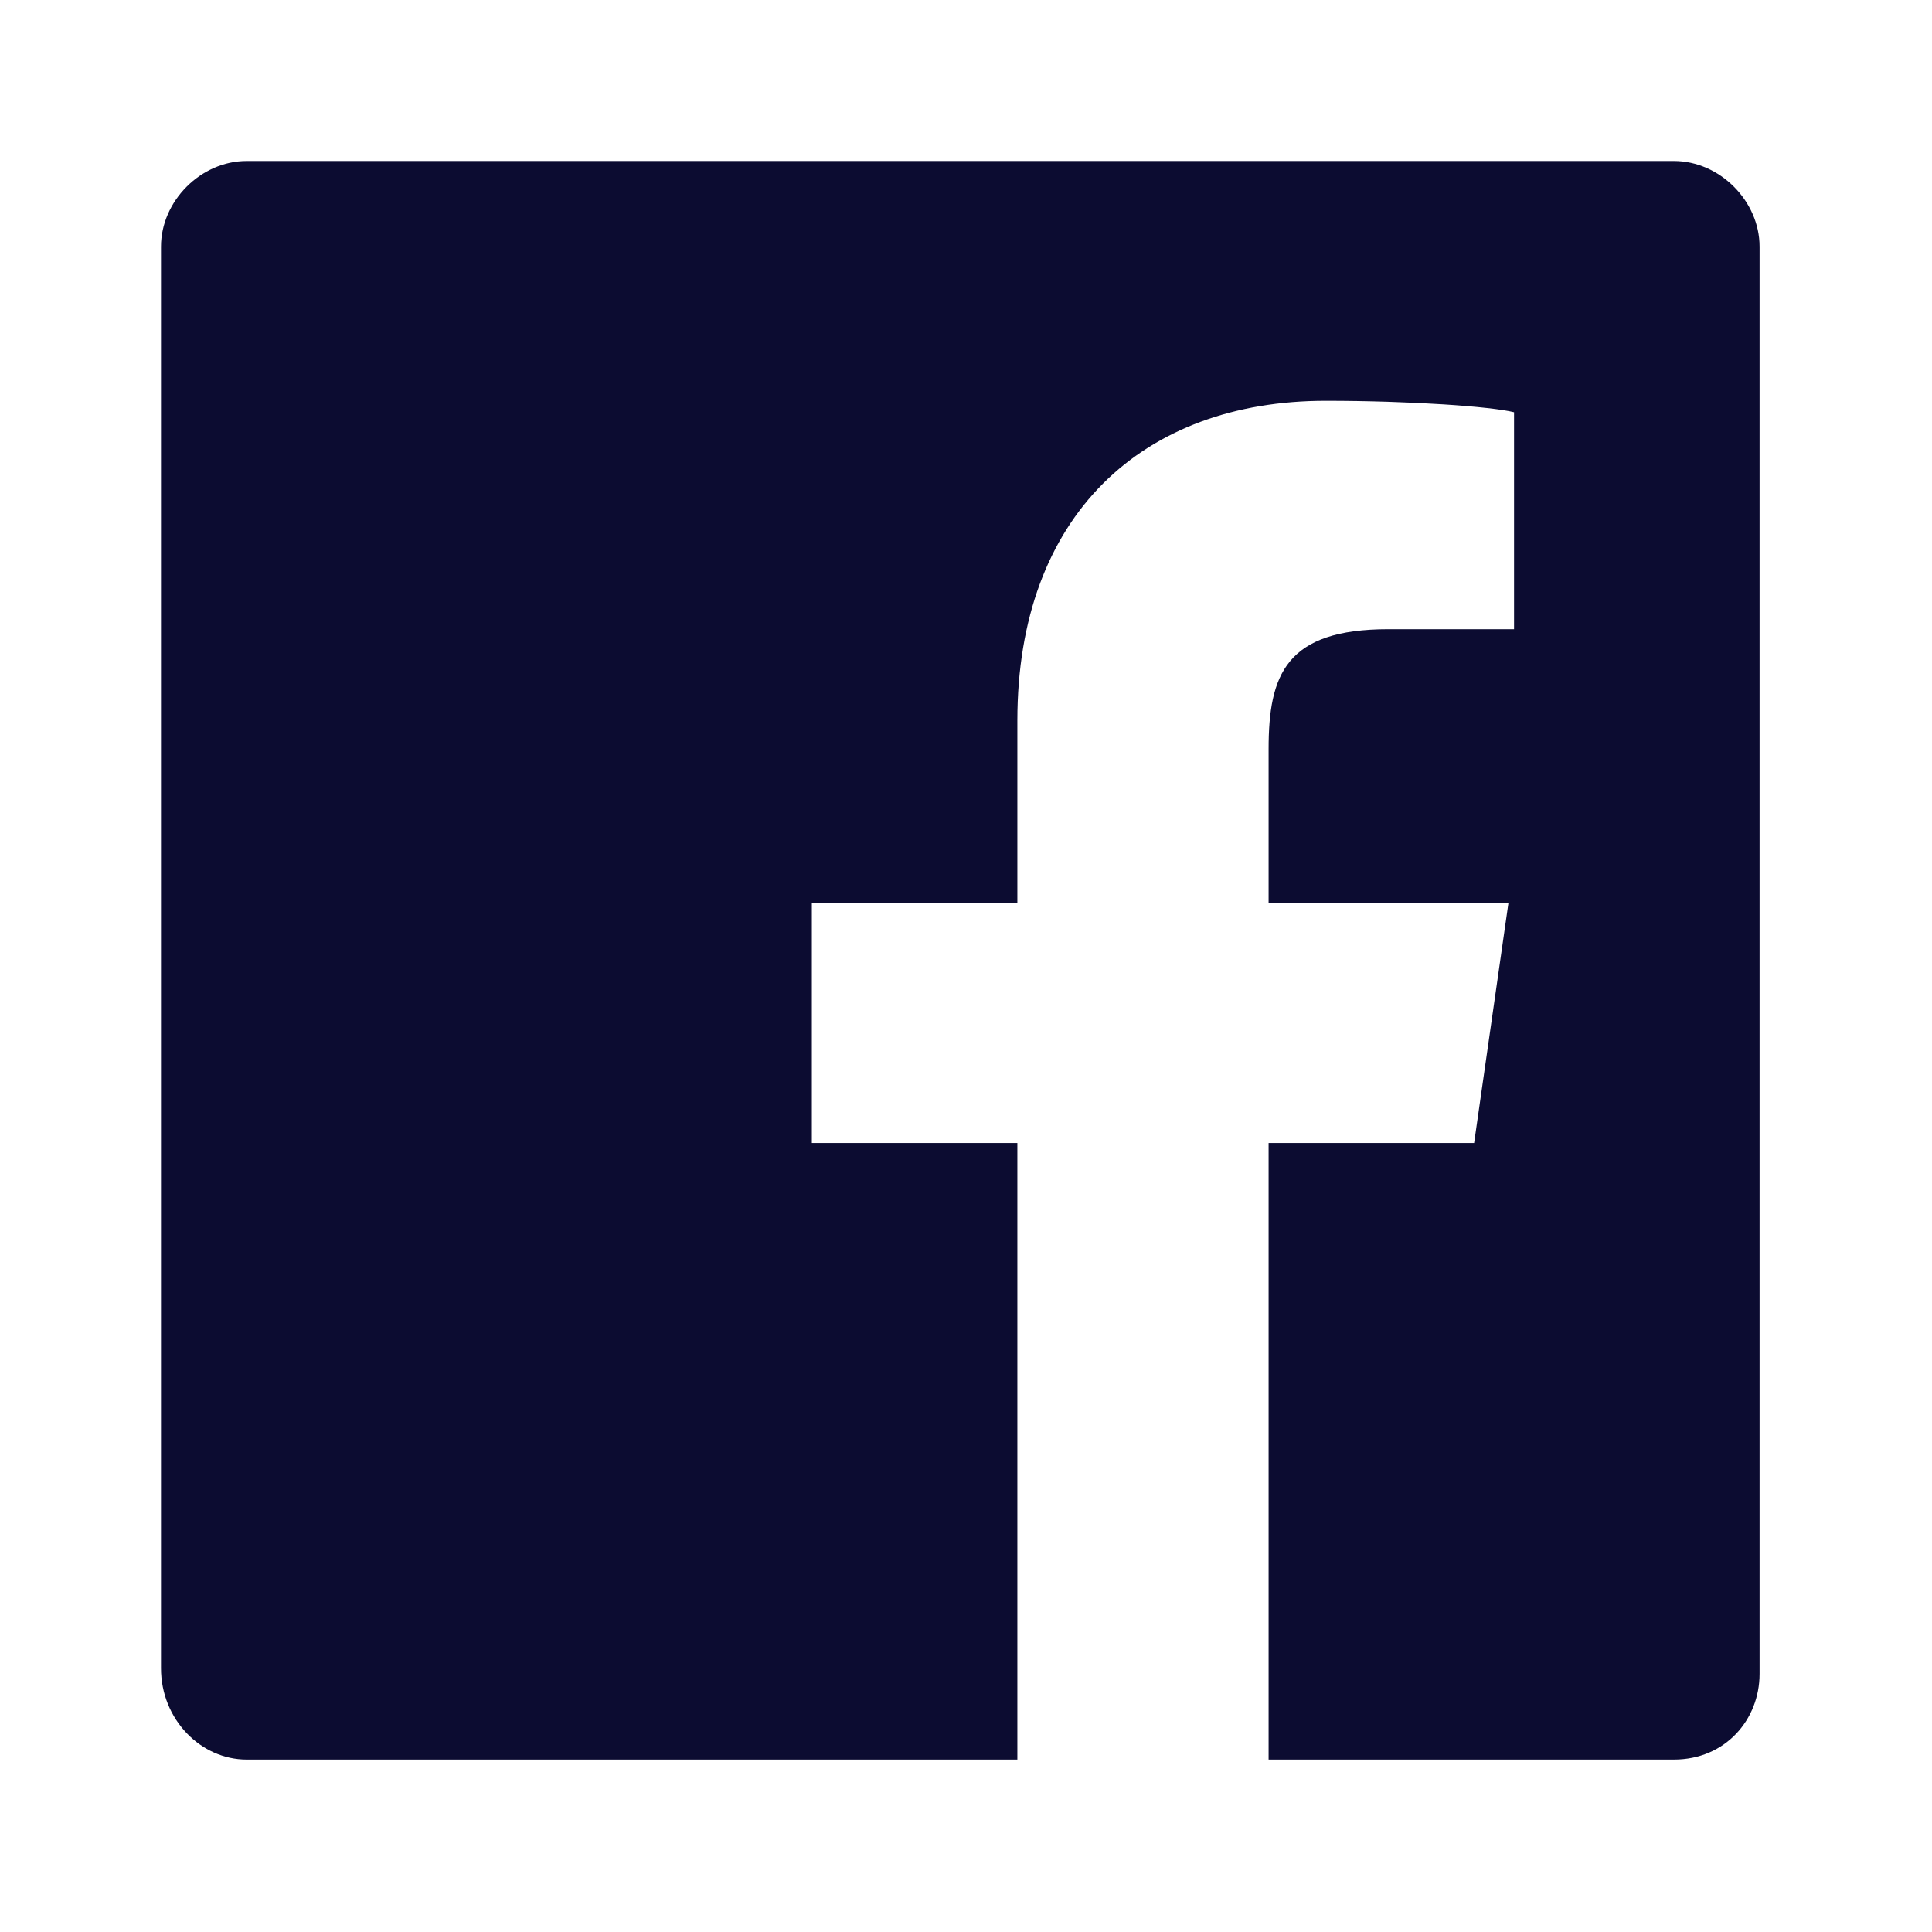 <svg width="24" height="24" viewBox="0 0 24 24" fill="none" xmlns="http://www.w3.org/2000/svg">
<path d="M20.794 2H3.064C2.496 2 2 2.496 2 3.064V20.723C2 21.362 2.496 21.858 3.064 21.858H12.638V14.199H10.085V11.22H12.638V8.95C12.638 6.397 14.199 4.979 16.468 4.979C17.532 4.979 18.525 5.05 18.808 5.121V7.816H17.248C15.972 7.816 15.759 8.383 15.759 9.305V11.22H18.738L18.312 14.199H15.759V21.858H20.794C21.433 21.858 21.858 21.362 21.858 20.794V3.064C21.858 2.496 21.362 2 20.794 2Z" fill="#0C0C31"/>
</svg>
